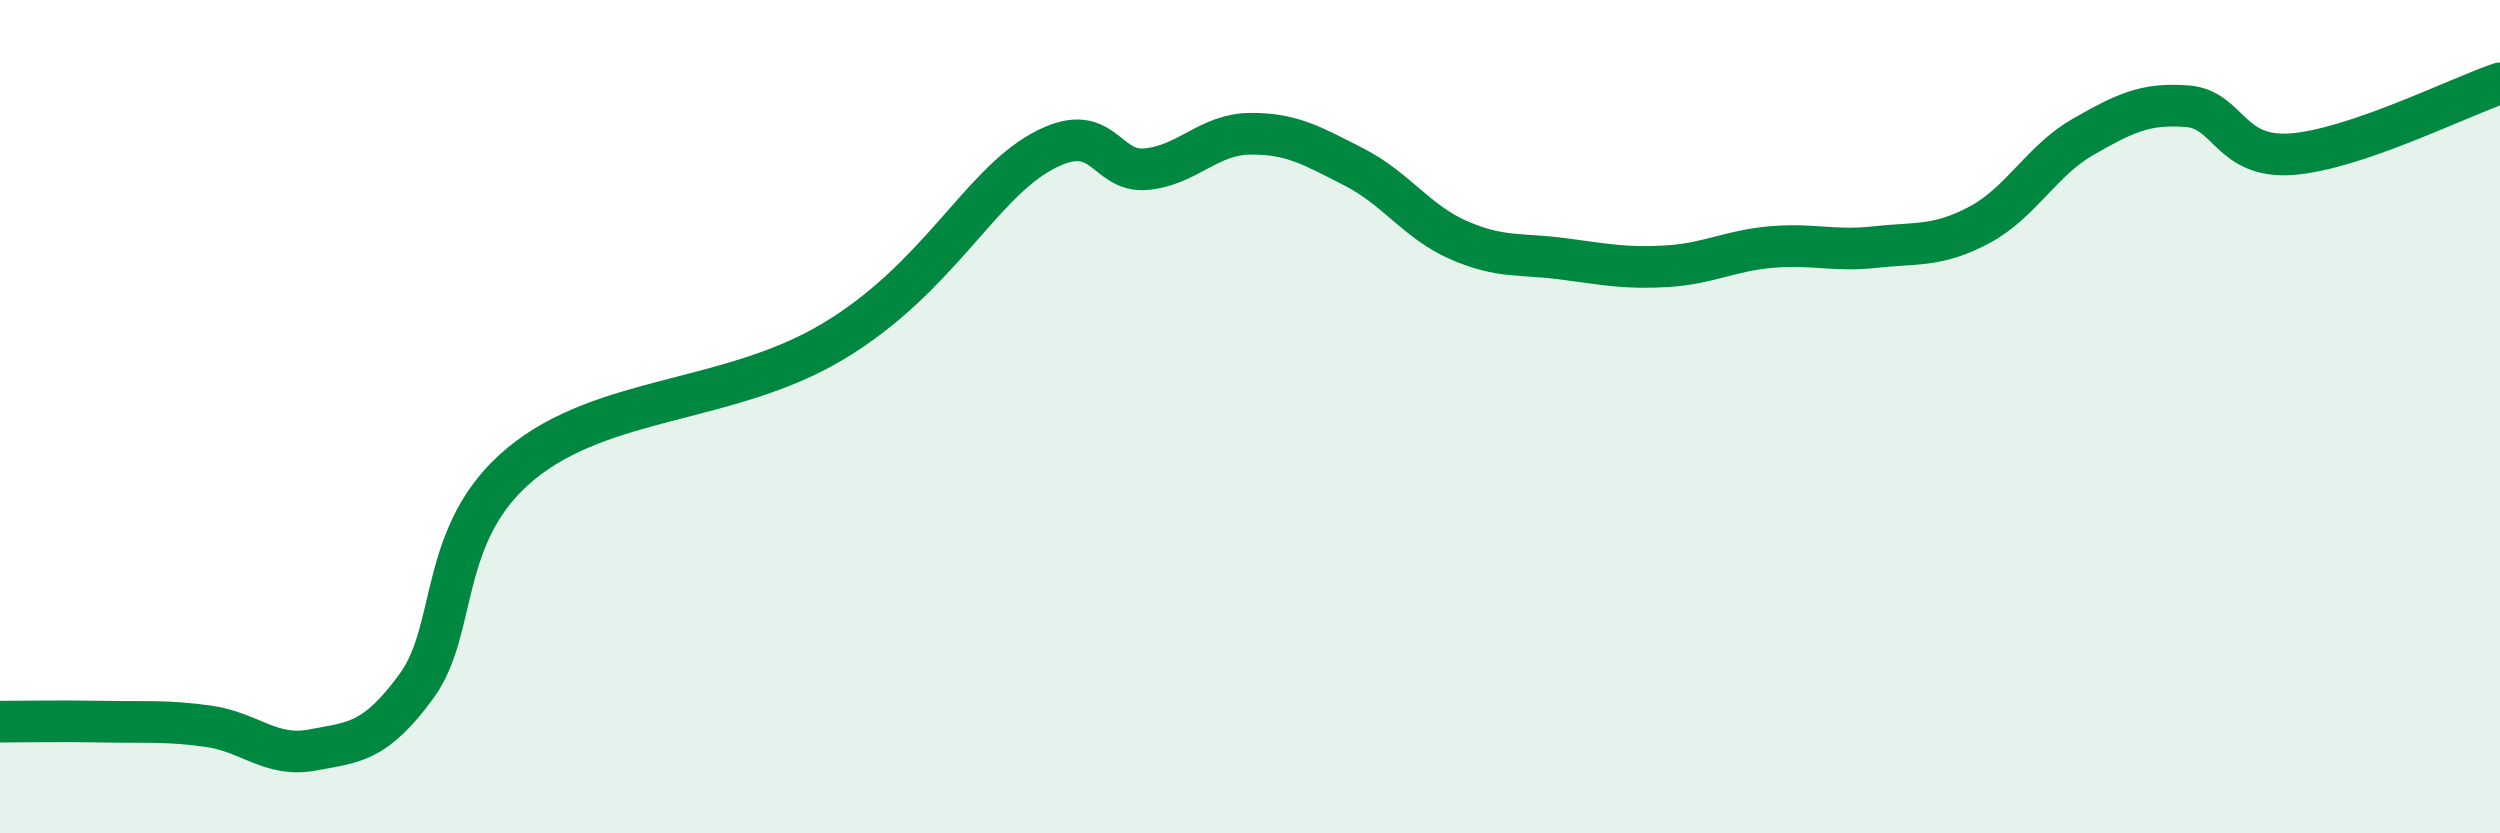 
    <svg width="60" height="20" viewBox="0 0 60 20" xmlns="http://www.w3.org/2000/svg">
      <path
        d="M 0,17.32 C 0.5,17.32 1.5,17.3 2.5,17.32 C 3.5,17.34 4,17.29 5,17.43 C 6,17.57 6.5,18.19 7.5,18 C 8.5,17.81 9,17.83 10,16.46 C 11,15.09 10.5,12.78 12.5,11.13 C 14.5,9.48 17.5,9.69 20,8.19 C 22.5,6.69 23.5,4.47 25,3.64 C 26.5,2.81 26.5,4.15 27.5,4.06 C 28.5,3.97 29,3.22 30,3.21 C 31,3.2 31.5,3.5 32.5,4.01 C 33.5,4.52 34,5.32 35,5.76 C 36,6.2 36.5,6.08 37.5,6.21 C 38.5,6.34 39,6.45 40,6.39 C 41,6.33 41.5,6.02 42.5,5.93 C 43.5,5.84 44,6.04 45,5.93 C 46,5.82 46.5,5.93 47.5,5.4 C 48.5,4.87 49,3.85 50,3.28 C 51,2.71 51.5,2.47 52.5,2.55 C 53.5,2.63 53.5,3.81 55,3.7 C 56.5,3.59 59,2.34 60,2L60 20L0 20Z"
        fill="#008740"
        opacity="0.1"
        stroke-linecap="round"
        stroke-linejoin="round"
      />
      <path
        d="M 0,17.32 C 0.5,17.32 1.5,17.3 2.5,17.32 C 3.5,17.34 4,17.29 5,17.43 C 6,17.57 6.5,18.19 7.5,18 C 8.5,17.81 9,17.83 10,16.46 C 11,15.09 10.5,12.78 12.5,11.13 C 14.5,9.48 17.5,9.69 20,8.19 C 22.5,6.69 23.5,4.47 25,3.64 C 26.5,2.81 26.5,4.15 27.5,4.06 C 28.5,3.97 29,3.22 30,3.21 C 31,3.2 31.5,3.5 32.5,4.01 C 33.5,4.52 34,5.32 35,5.76 C 36,6.2 36.5,6.08 37.5,6.21 C 38.5,6.34 39,6.45 40,6.39 C 41,6.33 41.5,6.02 42.5,5.93 C 43.5,5.84 44,6.04 45,5.93 C 46,5.82 46.5,5.93 47.5,5.4 C 48.5,4.87 49,3.85 50,3.28 C 51,2.71 51.5,2.47 52.5,2.55 C 53.5,2.63 53.5,3.81 55,3.7 C 56.5,3.59 59,2.34 60,2"
        stroke="#008740"
        stroke-width="1"
        fill="none"
        stroke-linecap="round"
        stroke-linejoin="round"
      />
    </svg>
  